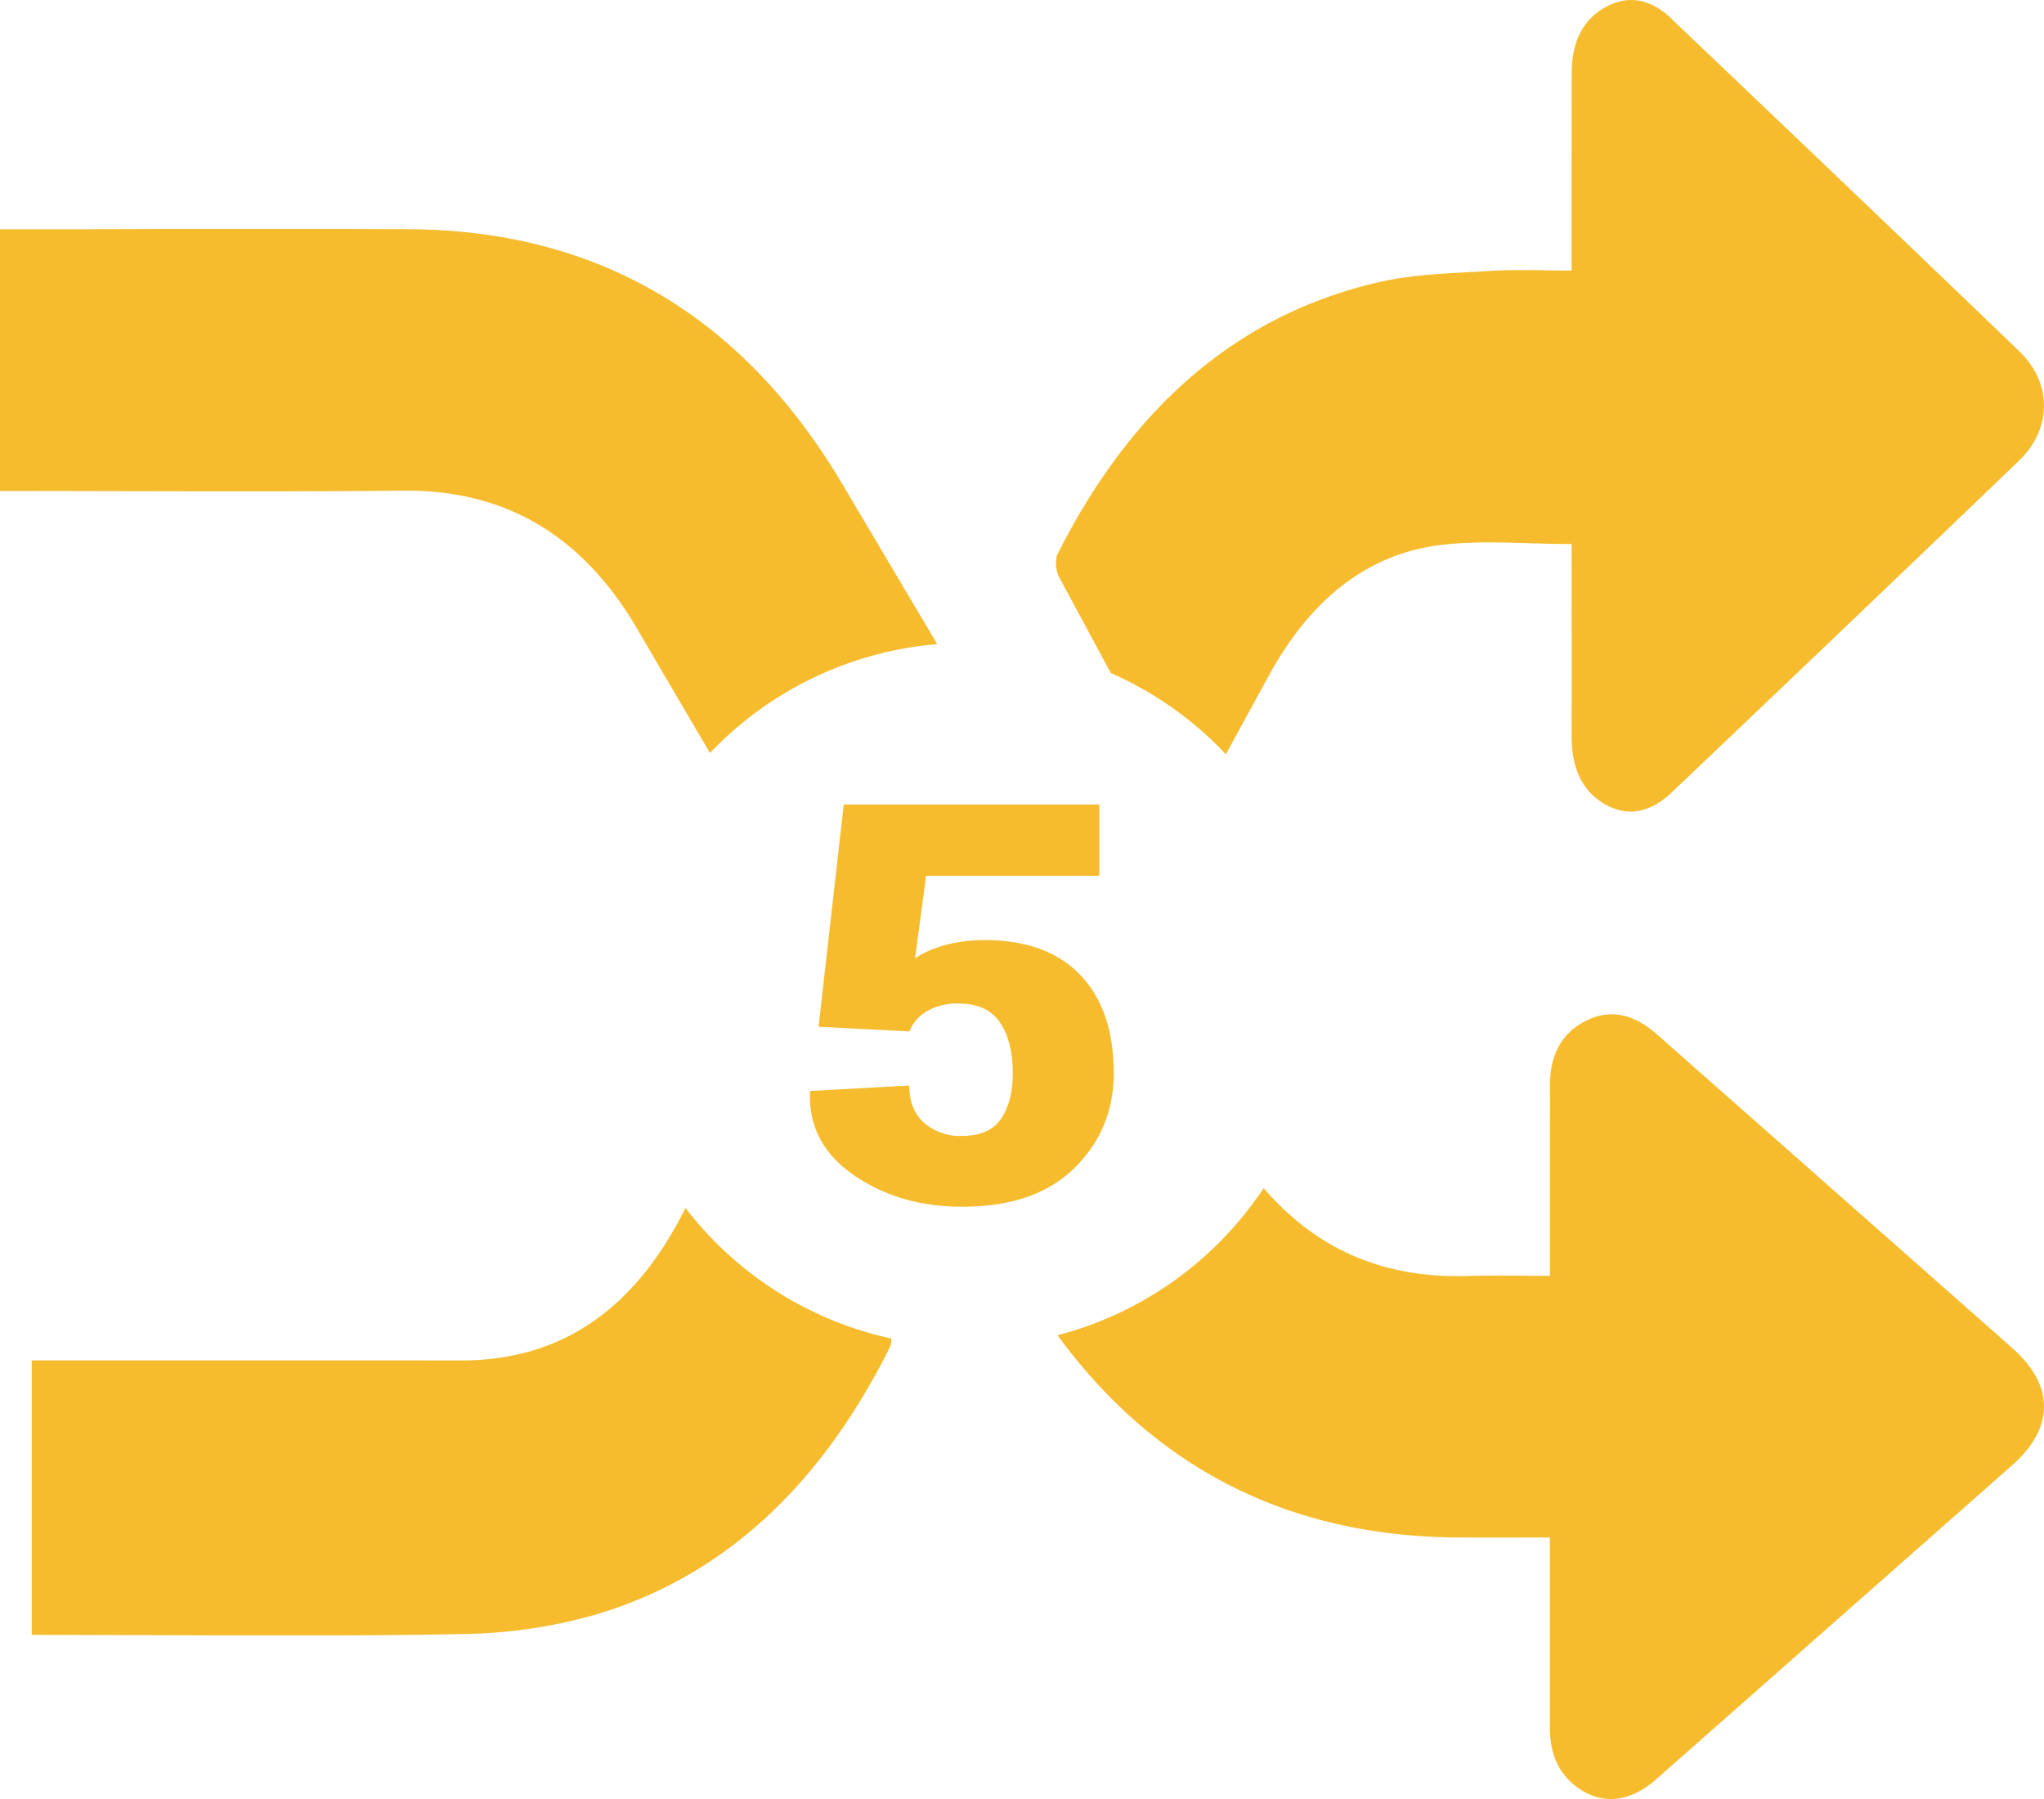 
<svg xmlns="http://www.w3.org/2000/svg" width="25" height="22" viewBox="0 0 25 22">
    <g fill="#F6BC2E" fill-rule="evenodd">
        <path d="M20.277 12.658c.7.62 1.402 1.237 2.102 1.856l2.229 1.967c.523.462.523.978 0 1.44l-4.35 3.837c-.334.294-.684.32-.992.08-.228-.179-.31-.43-.31-.72v-2.316c-.39 0-.757.002-1.125 0-2.056-.013-3.694-.834-4.897-2.473a4.34 4.34 0 0 0 2.522-1.8c.635.741 1.455 1.107 2.493 1.075.328-.01.657-.002 1.008-.002v-1.74c0-.184.002-.367 0-.55-.007-.363.11-.658.43-.823.33-.171.622-.069.89.17zm-9.376 3.711v.043a.199.199 0 0 1-.018.065c-.818 1.639-1.986 2.787-3.587 3.265a6.2 6.2 0 0 1-1.614.24c-.444.01-1.024.016-1.65.017H2.808c-.908-.002-1.797-.006-2.42-.006v-3.357h4.554l.695.001c1.166.003 2.051-.567 2.665-1.707l.083-.157a4.338 4.338 0 0 0 2.516 1.596zM20.444.23c1.42 1.353 2.841 2.706 4.256 4.068.402.387.399.947-.005 1.335-1.41 1.355-2.824 2.703-4.24 4.05-.24.23-.515.324-.815.157-.305-.17-.419-.47-.418-.845.003-.782 0-1.564 0-2.342-.556 0-1.086-.052-1.604.012-.916.113-1.598.69-2.087 1.575-.18.327-.358.655-.537.984a4.335 4.335 0 0 0-1.408-.994l-.632-1.172c-.04-.075-.052-.218-.016-.288.888-1.76 2.174-2.918 3.93-3.32.445-.102.908-.108 1.364-.137.32-.02.643-.004.99-.004V1.955l.001-1.06c0-.367.127-.654.424-.813.29-.155.56-.08.797.146zM4.087 2.8c.332 0 .644.002.922.003 2.296.015 4.068 1.053 5.29 3.111l1.164 1.963a4.333 4.333 0 0 0-2.779 1.331c-.298-.505-.595-1.012-.892-1.52C7.125 6.55 6.184 5.984 4.915 6c-1.36.016-3.555.004-4.915.004v-3.2h.922L1.964 2.8h2.123zM11.77 14.757c.595 0 1.053-.158 1.372-.474.32-.317.48-.702.48-1.158 0-.524-.14-.928-.421-1.214-.28-.285-.682-.423-1.204-.414a1.83 1.83 0 0 0-.458.066c-.139.04-.255.093-.347.157l.135-1.01h2.119v-.872H10.32l-.308 2.718 1.11.057a.513.513 0 0 1 .21-.244.738.738 0 0 1 .4-.096c.227 0 .393.076.498.23.105.153.157.363.157.63 0 .219-.047.4-.14.544-.095.143-.254.214-.478.214a.667.667 0 0 1-.47-.163c-.119-.109-.178-.26-.178-.453l-1.208.067-.007.02c-.012.42.168.757.542 1.012.373.256.813.383 1.32.383z"/>
    </g>
</svg>